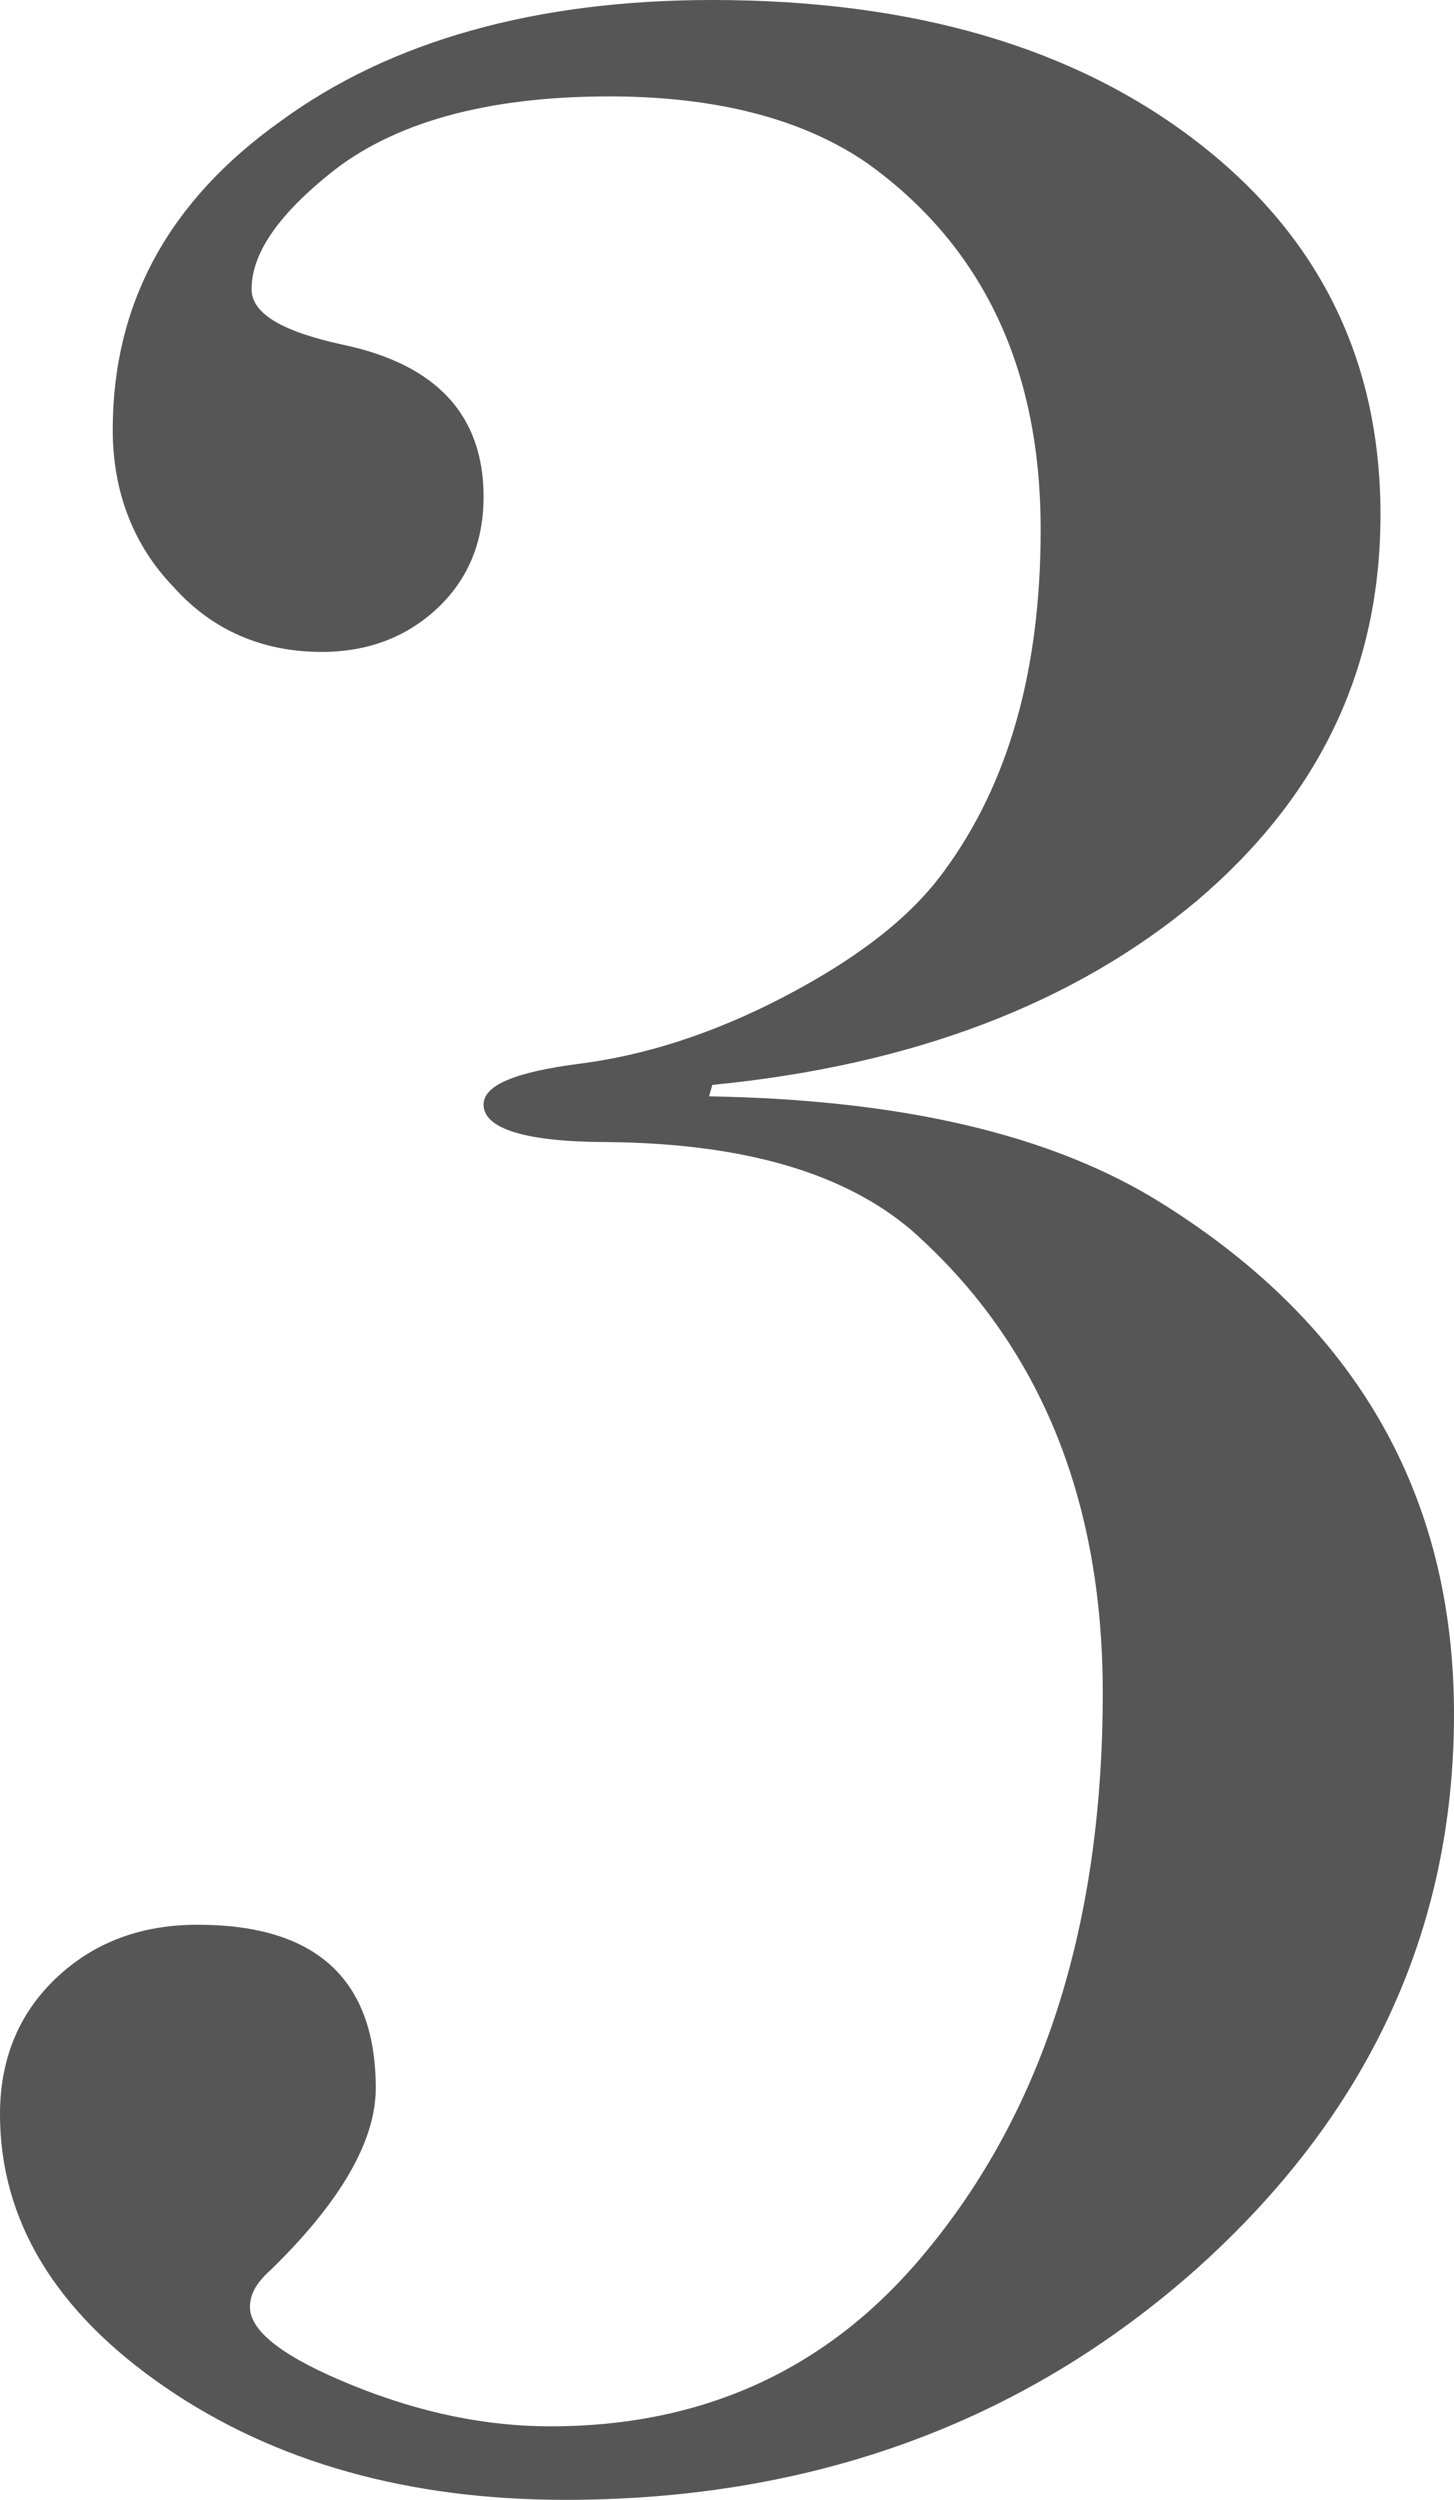 <?xml version="1.0" encoding="utf-8"?>
<!-- Generator: Adobe Illustrator 27.9.4, SVG Export Plug-In . SVG Version: 9.03 Build 54784)  -->
<svg version="1.1" id="レイヤー_1" xmlns="http://www.w3.org/2000/svg" xmlns:xlink="http://www.w3.org/1999/xlink" x="0px"
	 y="0px" width="89px" height="153px" viewBox="0 0 89 153" style="enable-background:new 0 0 89 153;" xml:space="preserve">
<style type="text/css">
	.st0{enable-background:new    ;}
	.st1{fill:#565656;}
</style>
<g class="st0">
	<path class="st1" d="M89,104.9c0,13.3-5.3,24.6-15.8,34C62.6,148.3,49.7,153,34.6,153c-9.6,0-17.8-2.3-24.5-6.9
		C3.4,141.5,0,135.9,0,129.4c0-3.3,1.1-6.1,3.4-8.3c2.3-2.2,5.2-3.3,8.7-3.3c7.2,0,10.9,3.3,10.9,10c0,3.2-2.1,6.9-6.4,11.1
		c-0.9,0.8-1.3,1.5-1.3,2.3c0,1.5,2.1,3.1,6.3,4.8c4.2,1.7,8.2,2.5,12.1,2.5c9.1,0,16.6-3.3,22.4-10c7.6-8.8,11.4-20.4,11.4-34.9
		c0-11.9-3.9-21.4-11.7-28.3c-4.1-3.5-10.2-5.3-18.5-5.4c-5.1,0-7.7-0.8-7.7-2.3c0-1.2,2-2,5.9-2.5c3.9-0.5,8.1-1.8,12.5-4.1
		c4.4-2.3,7.7-4.8,9.8-7.7c3.9-5.3,5.9-12.2,5.9-20.9c0-9.8-3.5-17.3-10.6-22.4c-3.9-2.7-9.2-4.1-15.8-4.1c-7.5,0-13.3,1.6-17.2,4.8
		c-3.2,2.6-4.7,4.9-4.7,7c0,1.5,1.9,2.6,5.6,3.4c5.7,1.2,8.6,4.3,8.6,9.3c0,2.7-0.9,5-2.8,6.8c-1.9,1.8-4.3,2.7-7.1,2.7
		c-3.6,0-6.7-1.3-9.1-4c-2.5-2.6-3.7-5.9-3.7-9.6c0-7.7,3.4-14,10.3-18.9C23.9,2.5,32.8,0,43.6,0c12.3,0,22.2,2.9,29.7,8.7
		c7.5,5.8,11.2,13.4,11.2,22.8c0,9.4-3.7,17.2-11.2,23.6c-7.5,6.3-17.4,10.1-29.7,11.3l-0.2,0.7c11.7,0.2,21,2.3,27.8,6.6
		C83,81.1,89,91.5,89,104.9z"/>
</g>
</svg>
